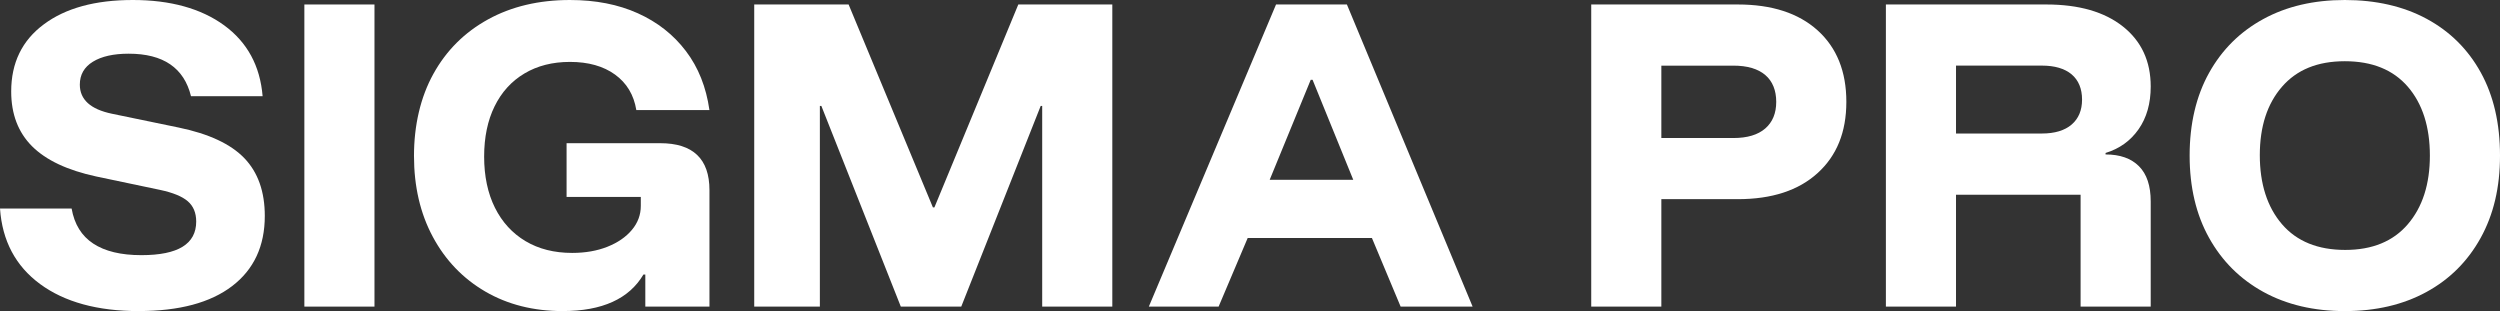 <?xml version="1.0" encoding="UTF-8"?>
<svg id="Layer_2" data-name="Layer 2" xmlns="http://www.w3.org/2000/svg" viewBox="0 0 803.64 100">
  <rect x="0" y="0" width="803.64" height="100" fill="#333333" stroke="none"/>
  <defs>
    <style>
      .cls-1 {
        fill: #fff;
      }
    </style>
  </defs>
  <g id="Layer_1-2" data-name="Layer 1">
    <g>
      <path class="cls-1" d="M44.61,100c-13.27,0-23.84-2.9-31.72-8.69-7.87-5.79-12.17-13.89-12.89-24.28h23.02c.88,5.04,3.19,8.79,6.95,11.27,3.76,2.48,8.91,3.72,15.47,3.72,5.92,0,10.33-.9,13.25-2.7,2.92-1.8,4.38-4.5,4.38-8.09,0-2.8-.9-4.97-2.7-6.53s-4.78-2.78-8.93-3.66l-20.5-4.31c-9.27-2-16.15-5.24-20.63-9.71-4.48-4.48-6.71-10.35-6.71-17.62,0-9.19,3.49-16.39,10.49-21.58C21.08,2.6,30.62,0,42.69,0s21.94,2.72,29.38,8.15c7.43,5.44,11.55,13.03,12.35,22.78h-23.02c-2.24-9.11-8.91-13.67-20.03-13.67-4.88,0-8.71.86-11.51,2.58-2.8,1.72-4.2,4.18-4.2,7.37,0,4.8,3.44,7.92,10.31,9.35l21.46,4.44c9.67,2,16.71,5.27,21.1,9.83,4.39,4.56,6.59,10.75,6.59,18.59,0,9.67-3.5,17.19-10.49,22.54-7,5.35-17.01,8.03-30.04,8.03Z"/>
      <path class="cls-1" d="M97.84,98.56V1.44h22.54v97.12h-22.54Z"/>
      <path class="cls-1" d="M180.93,100c-9.43,0-17.75-2.1-24.94-6.29s-12.81-10.05-16.85-17.57c-4.04-7.51-6.06-16.19-6.06-26.02s2.08-18.86,6.24-26.38c4.15-7.51,10.01-13.35,17.57-17.51,7.55-4.15,16.33-6.23,26.32-6.23,8.23,0,15.51,1.42,21.82,4.26,6.31,2.84,11.47,6.89,15.47,12.17,4,5.27,6.51,11.59,7.55,18.94h-23.5c-.8-4.87-3.08-8.67-6.83-11.39-3.76-2.72-8.59-4.08-14.51-4.08-5.6,0-10.47,1.24-14.63,3.72-4.16,2.48-7.35,5.99-9.59,10.55-2.24,4.56-3.36,9.95-3.36,16.19s1.16,11.79,3.48,16.43c2.32,4.64,5.6,8.21,9.83,10.73,4.24,2.52,9.23,3.78,14.99,3.78,4.24,0,8.01-.66,11.33-1.98,3.32-1.32,5.94-3.12,7.85-5.4,1.92-2.28,2.88-4.86,2.88-7.74v-2.88h-23.86v-17.27h30.1c5.27,0,9.23,1.26,11.87,3.78,2.64,2.52,3.96,6.29,3.96,11.33v37.41h-20.62v-10.31h-.6c-2.32,3.92-5.63,6.86-9.95,8.81-4.32,1.96-9.63,2.94-15.95,2.94Z"/>
      <path class="cls-1" d="M242.45,98.56V1.44h30.34l27.1,65.23h.48L327.34,1.44h30.22v97.12h-22.54V34.05h-.48l-25.54,64.51h-19.43l-25.54-64.51h-.48v64.51h-21.1Z"/>
      <path class="cls-1" d="M369.3,98.56L410.19,1.44h22.78l40.41,97.12h-23.14l-9.23-22.06h-39.93l-9.35,22.06h-22.42ZM408.15,57.79h26.86l-13.07-32.13h-.6l-13.19,32.13Z"/>
      <path class="cls-1" d="M511.51,98.56V1.44h47.12c10.95,0,19.5,2.78,25.66,8.33,6.15,5.56,9.23,13.21,9.23,22.96s-3.08,17.31-9.23,22.9c-6.16,5.6-14.71,8.39-25.66,8.39h-24.58v34.53h-22.54ZM534.05,44.37h23.14c4.48,0,7.89-1.02,10.25-3.06,2.36-2.04,3.54-4.9,3.54-8.57s-1.18-6.64-3.54-8.64c-2.36-2-5.78-3-10.25-3h-23.14v23.26Z"/>
      <path class="cls-1" d="M606.23,98.56V1.44h51.56c10.47,0,18.69,2.36,24.64,7.08,5.95,4.72,8.93,11.15,8.93,19.3,0,5.44-1.3,10.01-3.9,13.73-2.6,3.72-6.14,6.26-10.61,7.62v.48c4.64,0,8.21,1.26,10.73,3.78,2.52,2.52,3.78,6.29,3.78,11.33v33.81h-22.54v-35.97h-40.05v35.97h-22.54ZM628.77,42.92h27.58c4.15,0,7.35-.96,9.59-2.88,2.23-1.92,3.35-4.6,3.35-8.04s-1.12-6.21-3.35-8.09c-2.24-1.88-5.44-2.82-9.59-2.82h-27.58v21.82Z"/>
      <path class="cls-1" d="M753.76,100c-9.99,0-18.72-2.06-26.2-6.17-7.48-4.12-13.29-9.91-17.45-17.39-4.16-7.47-6.24-16.28-6.24-26.44s2.08-19.08,6.24-26.56c4.15-7.47,9.97-13.25,17.45-17.32,7.47-4.08,16.2-6.12,26.2-6.12s18.85,2.02,26.32,6.06c7.47,4.04,13.27,9.79,17.39,17.26,4.12,7.48,6.17,16.37,6.17,26.68s-2.08,18.99-6.23,26.5c-4.16,7.51-9.97,13.31-17.45,17.38-7.48,4.08-16.21,6.12-26.2,6.12ZM753.88,80.34c8.71,0,15.43-2.76,20.14-8.27,4.72-5.52,7.08-12.87,7.08-22.06s-2.36-16.65-7.08-22.12c-4.72-5.47-11.47-8.21-20.26-8.21s-15.45,2.74-20.2,8.21c-4.76,5.48-7.13,12.81-7.13,22s2.38,16.66,7.13,22.18c4.75,5.52,11.53,8.27,20.33,8.27Z"/>
    </g>
  </g>
</svg>